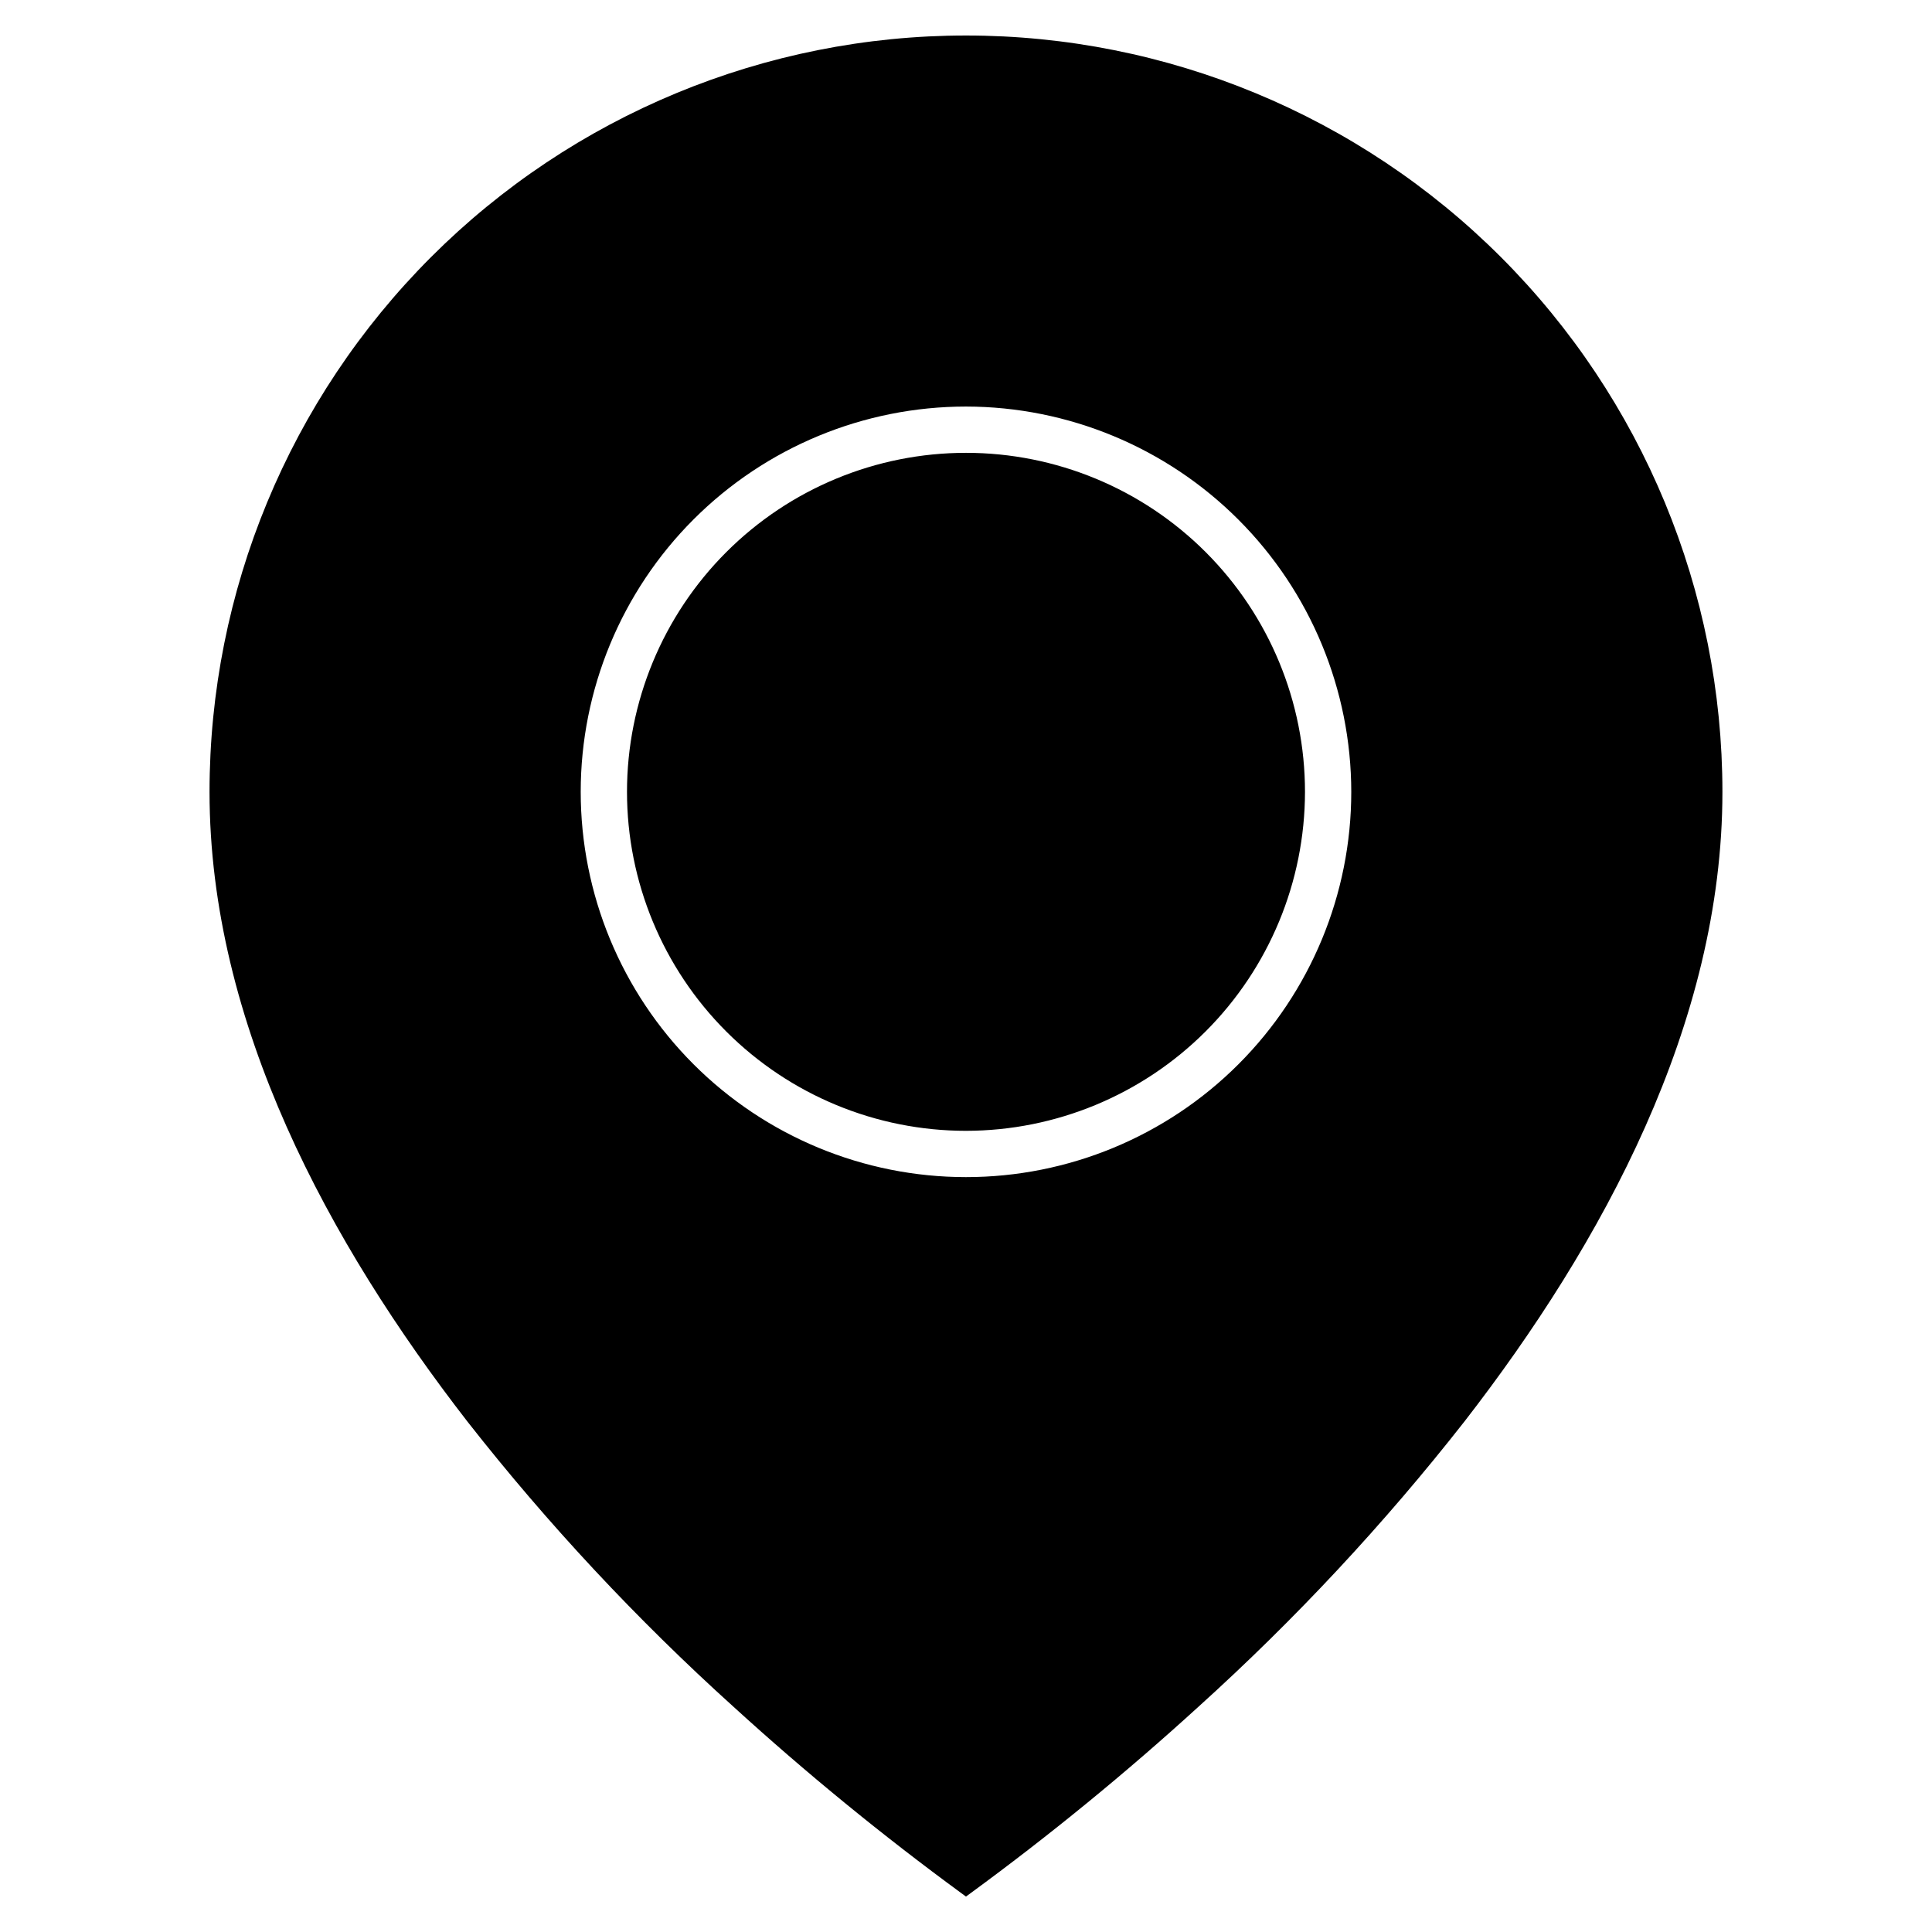 <?xml version="1.0" encoding="UTF-8"?>
<!-- Uploaded to: SVG Repo, www.svgrepo.com, Generator: SVG Repo Mixer Tools -->
<svg fill="#000000" width="800px" height="800px" version="1.1" viewBox="144 144 512 512" xmlns="http://www.w3.org/2000/svg">
 <path d="m400 443.68c-23.828 0-46.68-9.465-63.527-26.316-16.848-16.848-26.312-39.699-26.312-63.527 0.004-23.828 9.473-46.68 26.32-63.523 16.852-16.848 39.703-26.312 63.531-26.309s46.68 9.477 63.523 26.328 26.305 39.703 26.301 63.531c-0.031 23.816-9.508 46.645-26.348 63.484-16.844 16.836-39.676 26.309-63.488 26.332zm0-191.94c-27.078 0-53.051 10.758-72.195 29.902-19.148 19.148-29.906 45.117-29.91 72.195 0 27.078 10.754 53.047 29.898 72.199 19.145 19.148 45.113 29.906 72.191 29.91s53.051-10.746 72.199-29.891c19.152-19.145 29.914-45.113 29.918-72.191-0.023-27.074-10.789-53.031-29.93-72.176-19.145-19.148-45.098-29.918-72.172-29.949zm132.08 268.99c36.668-47.301 68.379-105.5 68.379-166.86 0-53.164-21.121-104.15-58.715-141.75-37.594-37.594-88.582-58.711-141.75-58.711-53.168 0-104.16 21.117-141.75 58.711-37.594 37.598-58.715 88.586-58.715 141.75 0 61.379 31.691 119.58 68.359 166.88 21.301 27.16 44.895 52.445 70.516 75.574 19.23 17.535 39.387 34.023 60.383 49.398l1.207 0.887 1.211-0.887h-0.004c20.996-15.375 41.152-31.863 60.379-49.398 25.617-23.137 49.203-48.426 70.496-75.594z" fill-rule="evenodd"/>
</svg>